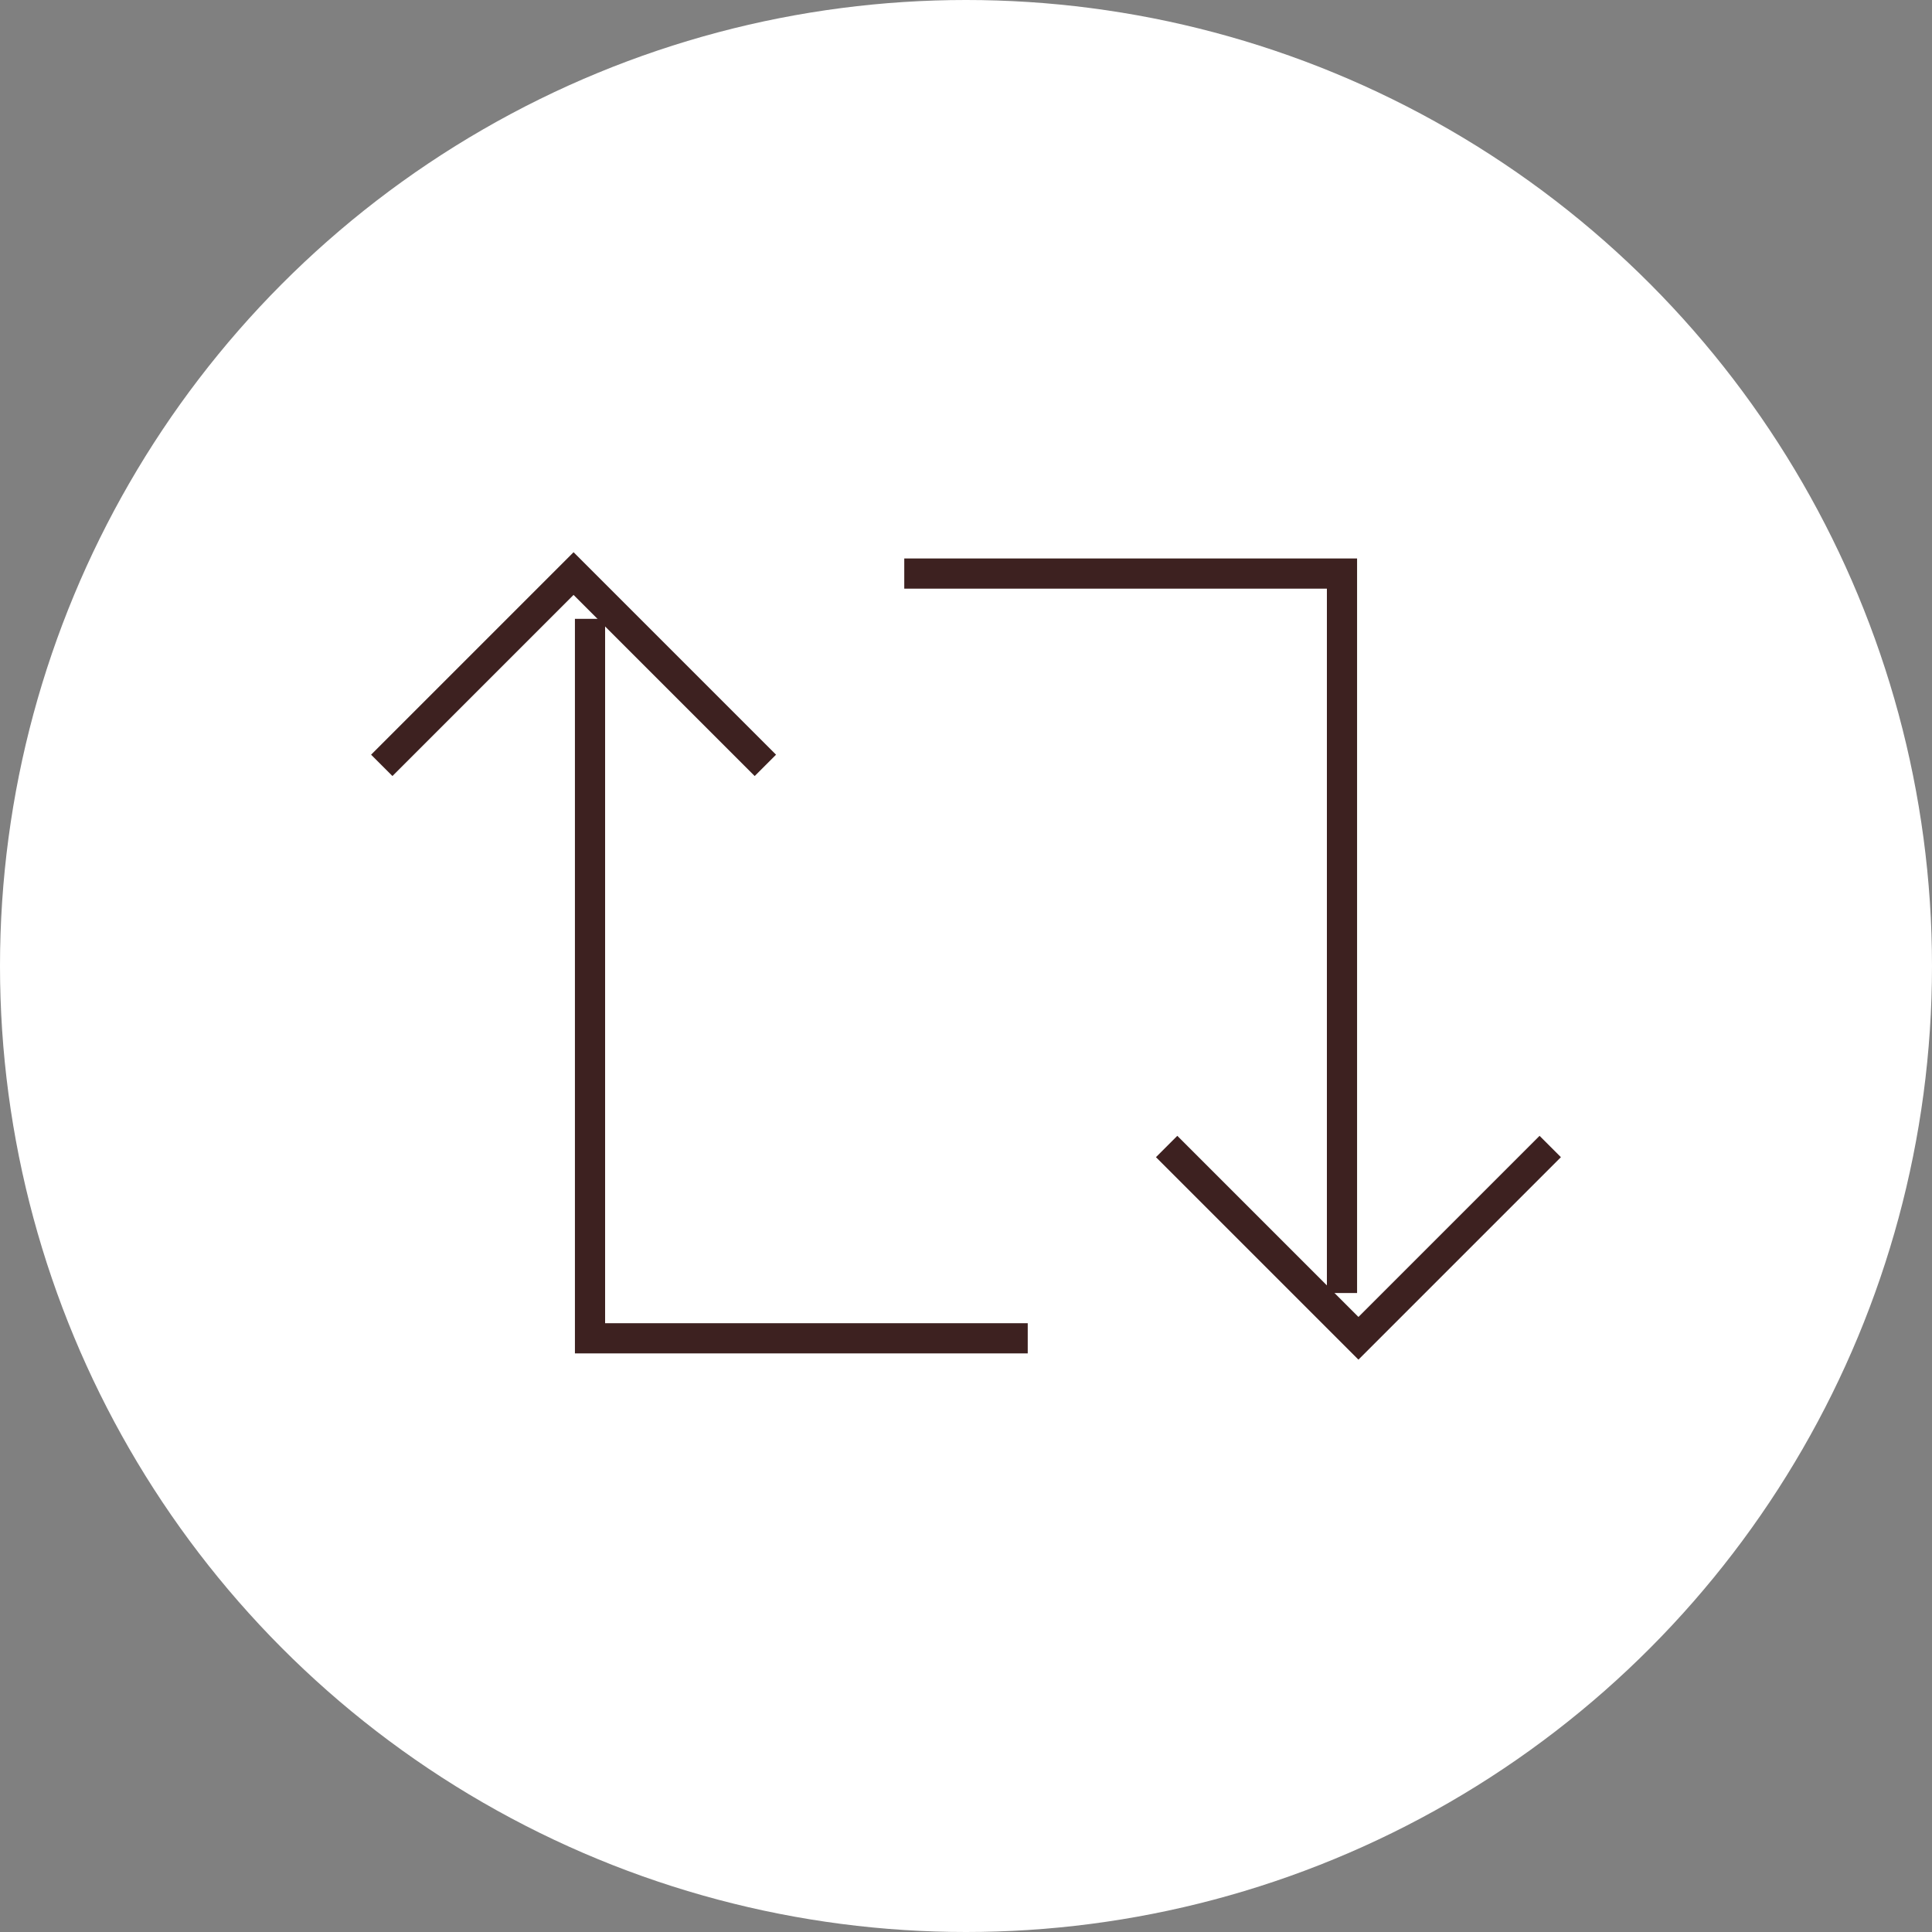 <svg xmlns="http://www.w3.org/2000/svg" width="64" height="64" viewBox="0 0 64 64">
  <rect x="0" y="0" width="64" height="64" fill="#808080" stroke="none"/>
  <g id="グループ_5824" data-name="グループ 5824" transform="translate(-4573 18130)">
    <g id="グループ_5816" data-name="グループ 5816" transform="translate(0 -39)">
      <circle id="楕円形_361" data-name="楕円形 361" cx="32" cy="32" r="32" transform="translate(4573 -18091)" fill="#fff"/>
      <g id="retweet" transform="translate(4583 -18078)">
        <path id="パス_7548" data-name="パス 7548" d="M20,30.333H6V7" transform="translate(3.545 1)" fill="none" stroke="#3d2120" stroke-linecap="square" stroke-width="1"/>
        <path id="パス_7549" data-name="パス 7549" d="M3,12,9,6l6,6" fill="none" stroke="#3d2120" stroke-linecap="square" stroke-width="1"/>
        <path id="パス_7550" data-name="パス 7550" d="M11,6H25V29.333" transform="translate(9.455)" fill="none" stroke="#3d2120" stroke-linecap="square" stroke-width="1"/>
        <path id="パス_7551" data-name="パス 7551" d="M27,15l-6,6-6-6" transform="translate(14 10.333)" fill="none" stroke="#3d2120" stroke-linecap="square" stroke-width="1"/>
      </g>
    </g>
  </g>
</svg>
